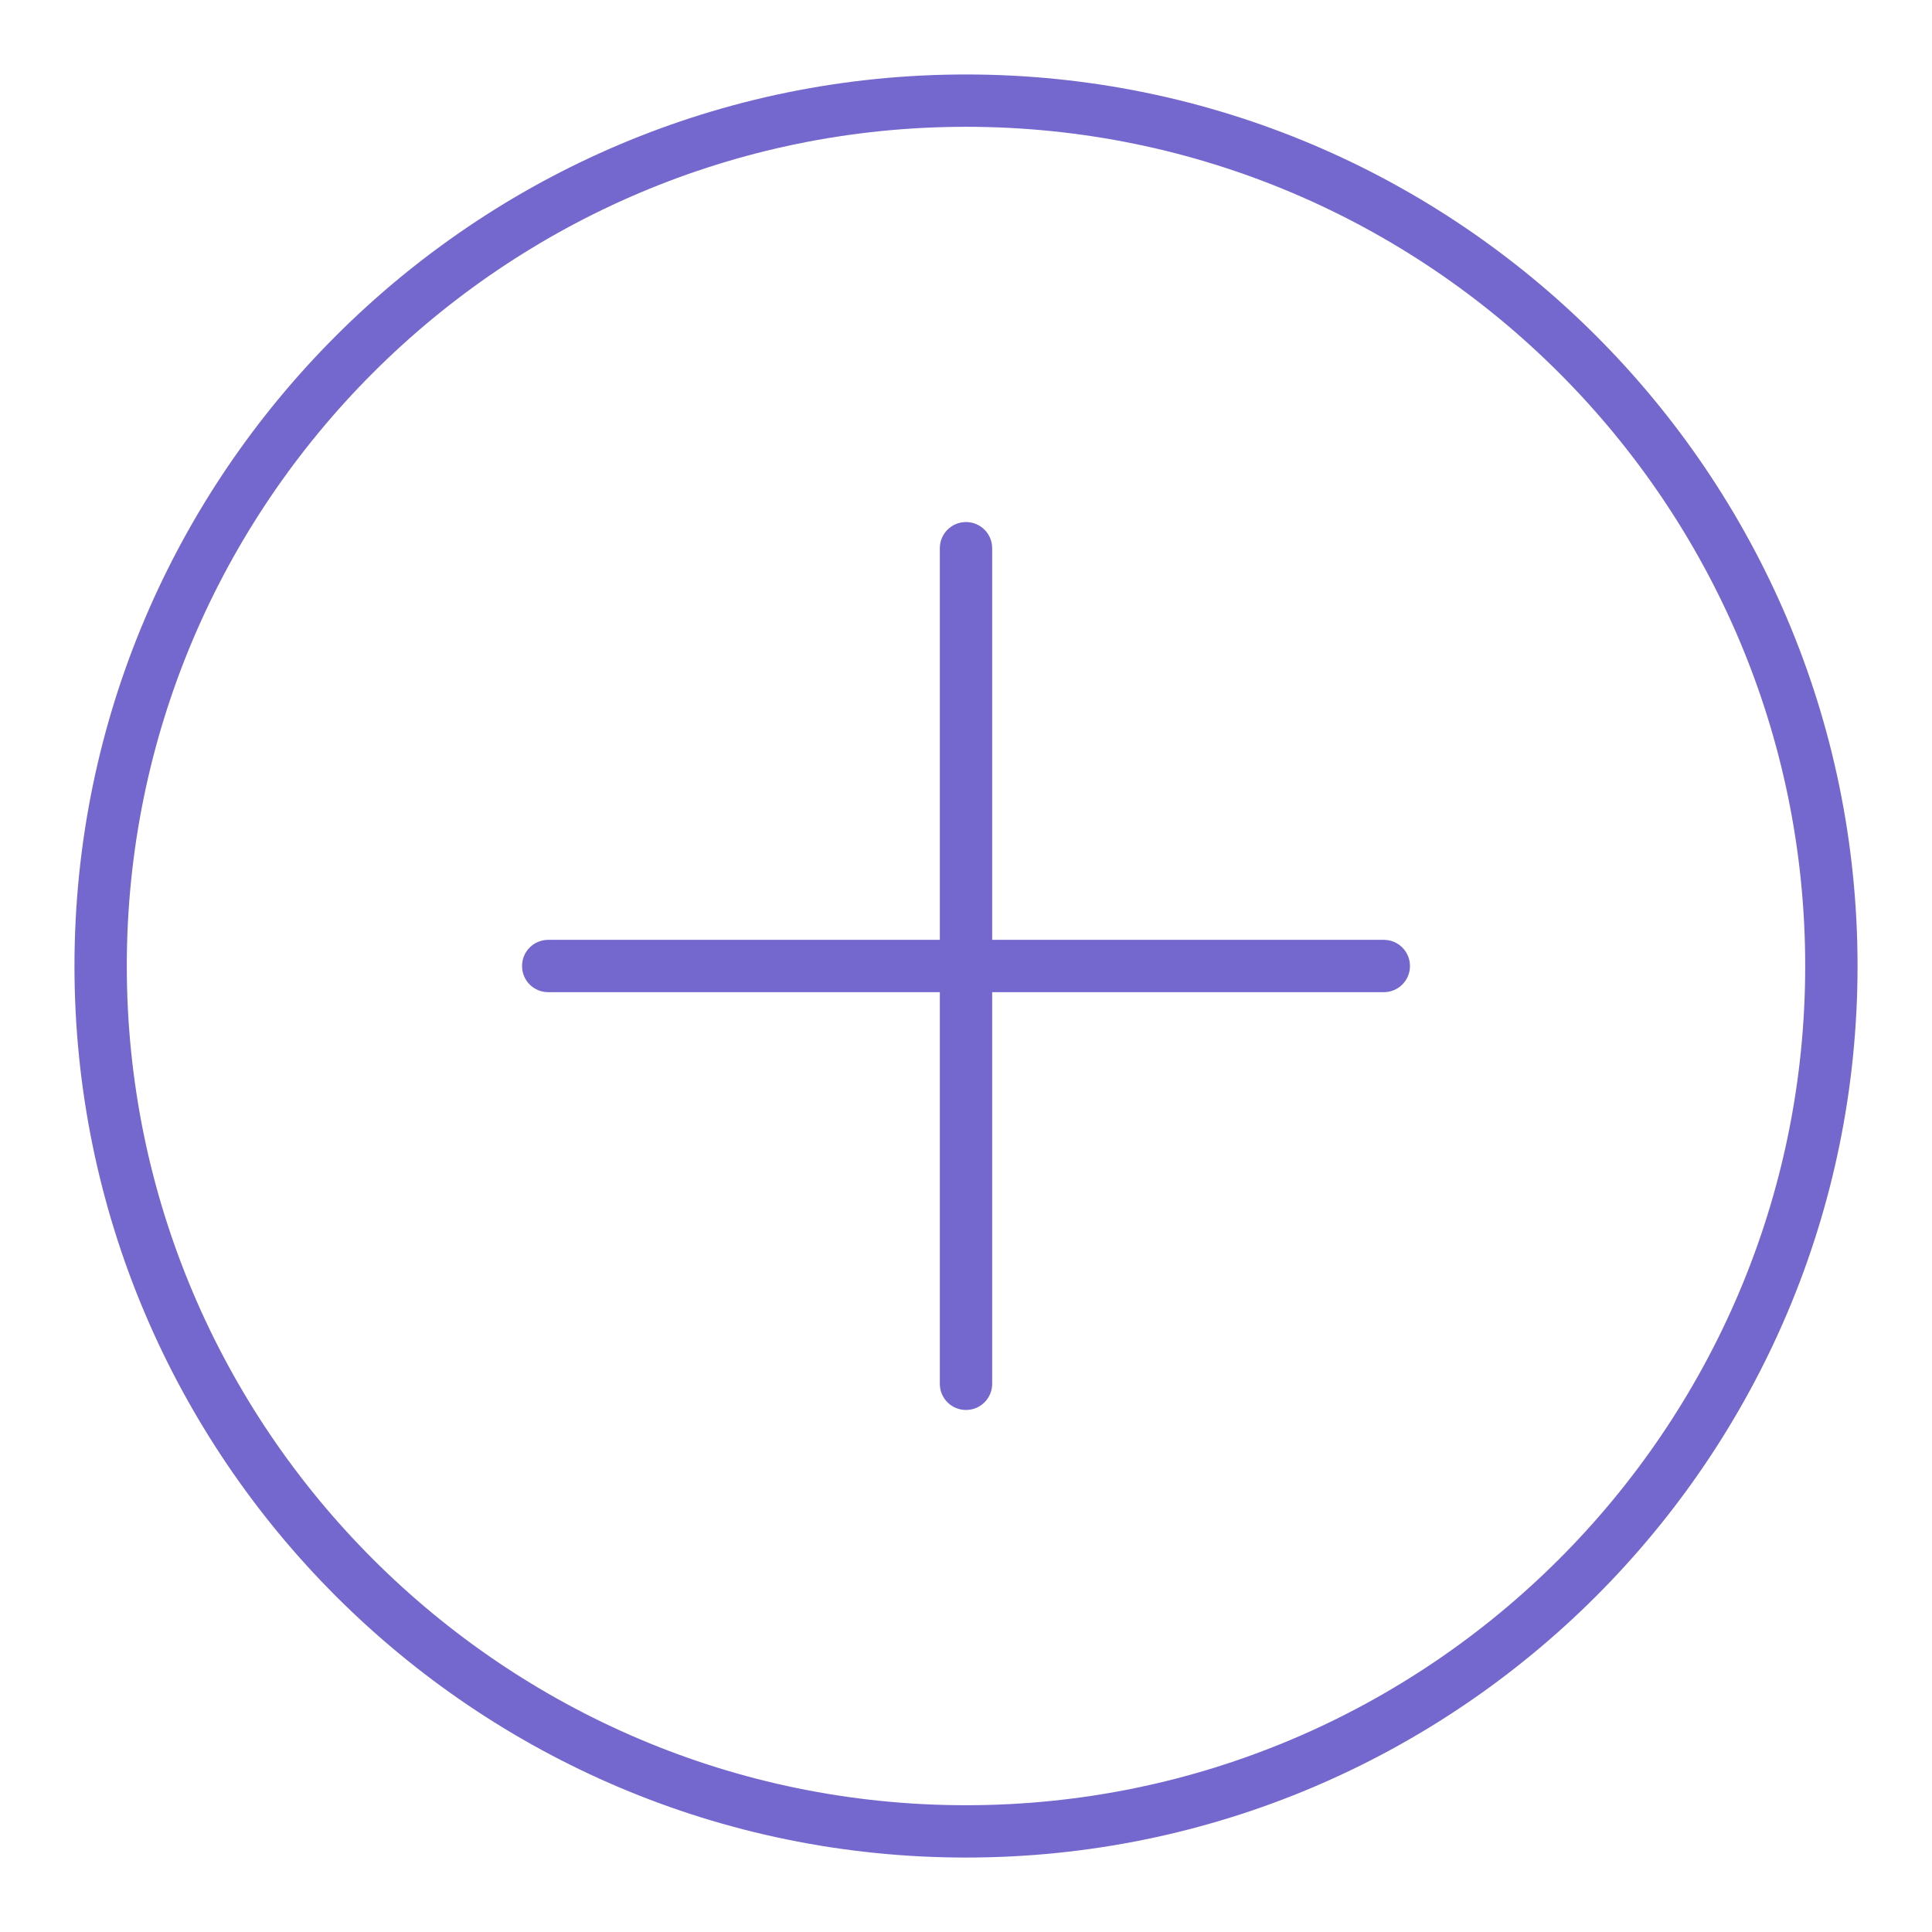 <?xml version="1.0" encoding="UTF-8"?>
<svg xmlns="http://www.w3.org/2000/svg" width="84" height="84" viewBox="0 0 84 84" fill="none">
  <path d="M60.165 40.863H43.138V23.836C43.138 23.206 42.63 22.698 42 22.698C41.37 22.698 40.862 23.206 40.862 23.836V40.863H23.835C23.205 40.863 22.698 41.371 22.698 42.001C22.698 42.631 23.205 43.138 23.835 43.138H40.862V60.166C40.862 60.796 41.37 61.303 42 61.303C42.63 61.303 43.138 60.796 43.138 60.166V43.138H60.165C60.795 43.138 61.303 42.631 61.303 42.001C61.303 41.371 60.795 40.863 60.165 40.863Z" fill="#7468CF"></path>
  <path d="M42 3.238C20.624 3.238 3.238 20.624 3.238 42C3.238 63.377 20.624 80.763 42 80.763C63.376 80.763 80.763 63.377 80.763 42C80.763 20.624 63.376 3.238 42 3.238ZM42 78.488C21.884 78.488 5.513 62.117 5.513 42C5.513 21.884 21.884 5.513 42 5.513C62.116 5.513 78.487 21.884 78.487 42C78.487 62.117 62.116 78.488 42 78.488Z" fill="#7468CF"></path>
</svg>
